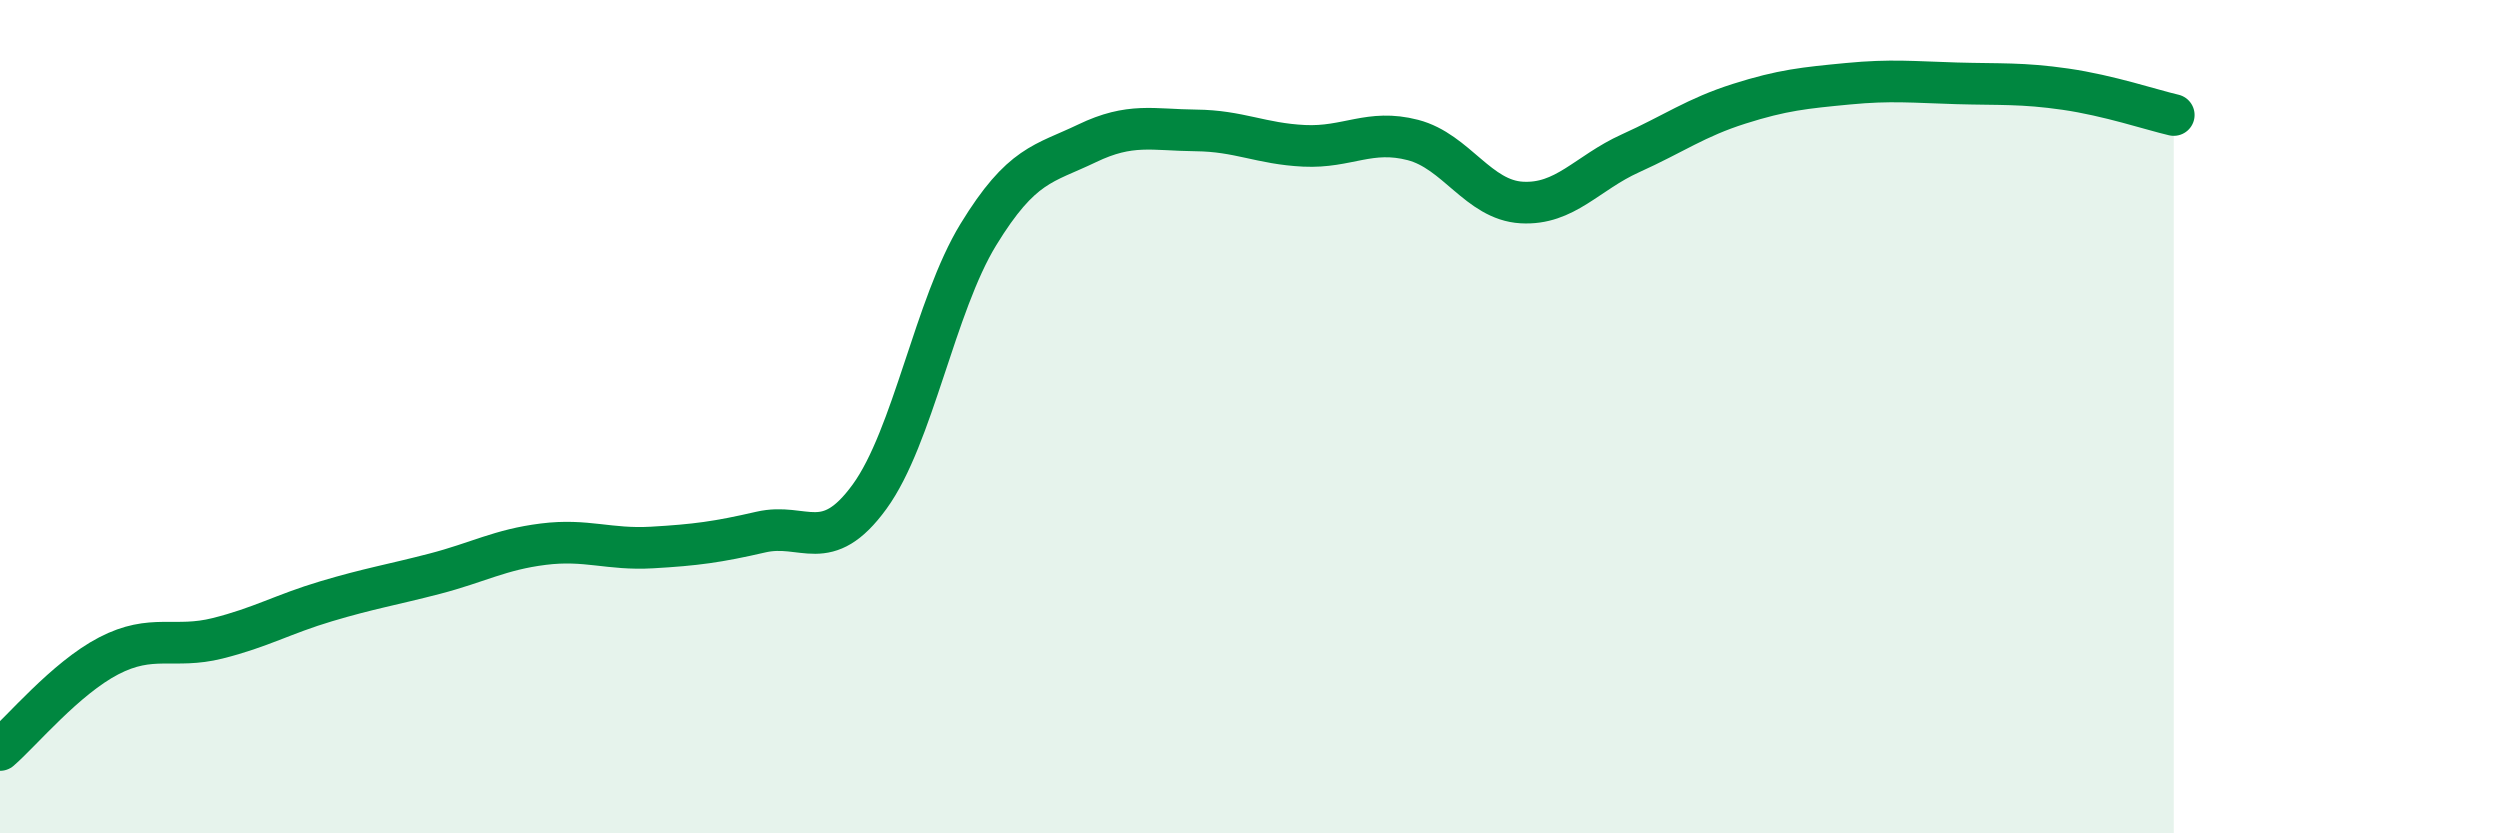 
    <svg width="60" height="20" viewBox="0 0 60 20" xmlns="http://www.w3.org/2000/svg">
      <path
        d="M 0,18 C 0.52,17.55 1.57,16.28 2.61,15.74 C 3.65,15.2 4.18,15.58 5.22,15.32 C 6.26,15.06 6.79,14.74 7.83,14.43 C 8.87,14.12 9.39,14.04 10.43,13.77 C 11.47,13.5 12,13.19 13.04,13.06 C 14.08,12.93 14.61,13.2 15.65,13.14 C 16.69,13.08 17.22,13.01 18.26,12.77 C 19.3,12.53 19.83,13.35 20.87,11.92 C 21.91,10.49 22.44,7.33 23.48,5.63 C 24.52,3.93 25.05,3.94 26.09,3.44 C 27.13,2.94 27.66,3.12 28.7,3.13 C 29.74,3.14 30.26,3.45 31.3,3.5 C 32.34,3.55 32.87,3.09 33.91,3.36 C 34.95,3.63 35.48,4.8 36.52,4.86 C 37.56,4.92 38.09,4.15 39.13,3.68 C 40.17,3.21 40.7,2.82 41.74,2.49 C 42.78,2.16 43.31,2.11 44.35,2.01 C 45.39,1.91 45.92,1.97 46.96,2 C 48,2.03 48.53,1.99 49.57,2.14 C 50.61,2.29 51.65,2.64 52.17,2.76L52.17 20L0 20Z"
        fill="#008740"
        opacity="0.1"
        stroke-linecap="round"
        stroke-linejoin="round"
      />
      <path
        d="M 0,18 C 0.52,17.55 1.57,16.28 2.61,15.74 C 3.65,15.2 4.18,15.58 5.22,15.32 C 6.26,15.06 6.79,14.74 7.83,14.43 C 8.87,14.12 9.39,14.04 10.43,13.77 C 11.47,13.5 12,13.19 13.04,13.06 C 14.08,12.93 14.61,13.2 15.65,13.14 C 16.69,13.08 17.22,13.01 18.26,12.77 C 19.3,12.53 19.83,13.35 20.87,11.92 C 21.91,10.49 22.44,7.33 23.48,5.63 C 24.52,3.93 25.05,3.94 26.09,3.44 C 27.13,2.94 27.66,3.12 28.7,3.13 C 29.74,3.14 30.26,3.45 31.3,3.5 C 32.34,3.55 32.87,3.09 33.91,3.36 C 34.95,3.63 35.48,4.8 36.52,4.86 C 37.56,4.92 38.09,4.15 39.13,3.68 C 40.17,3.21 40.7,2.82 41.74,2.49 C 42.78,2.16 43.31,2.11 44.35,2.01 C 45.39,1.91 45.92,1.97 46.96,2 C 48,2.03 48.53,1.99 49.57,2.14 C 50.61,2.29 51.65,2.64 52.17,2.76"
        stroke="#008740"
        stroke-width="1"
        fill="none"
        stroke-linecap="round"
        stroke-linejoin="round"
      />
    </svg>
  